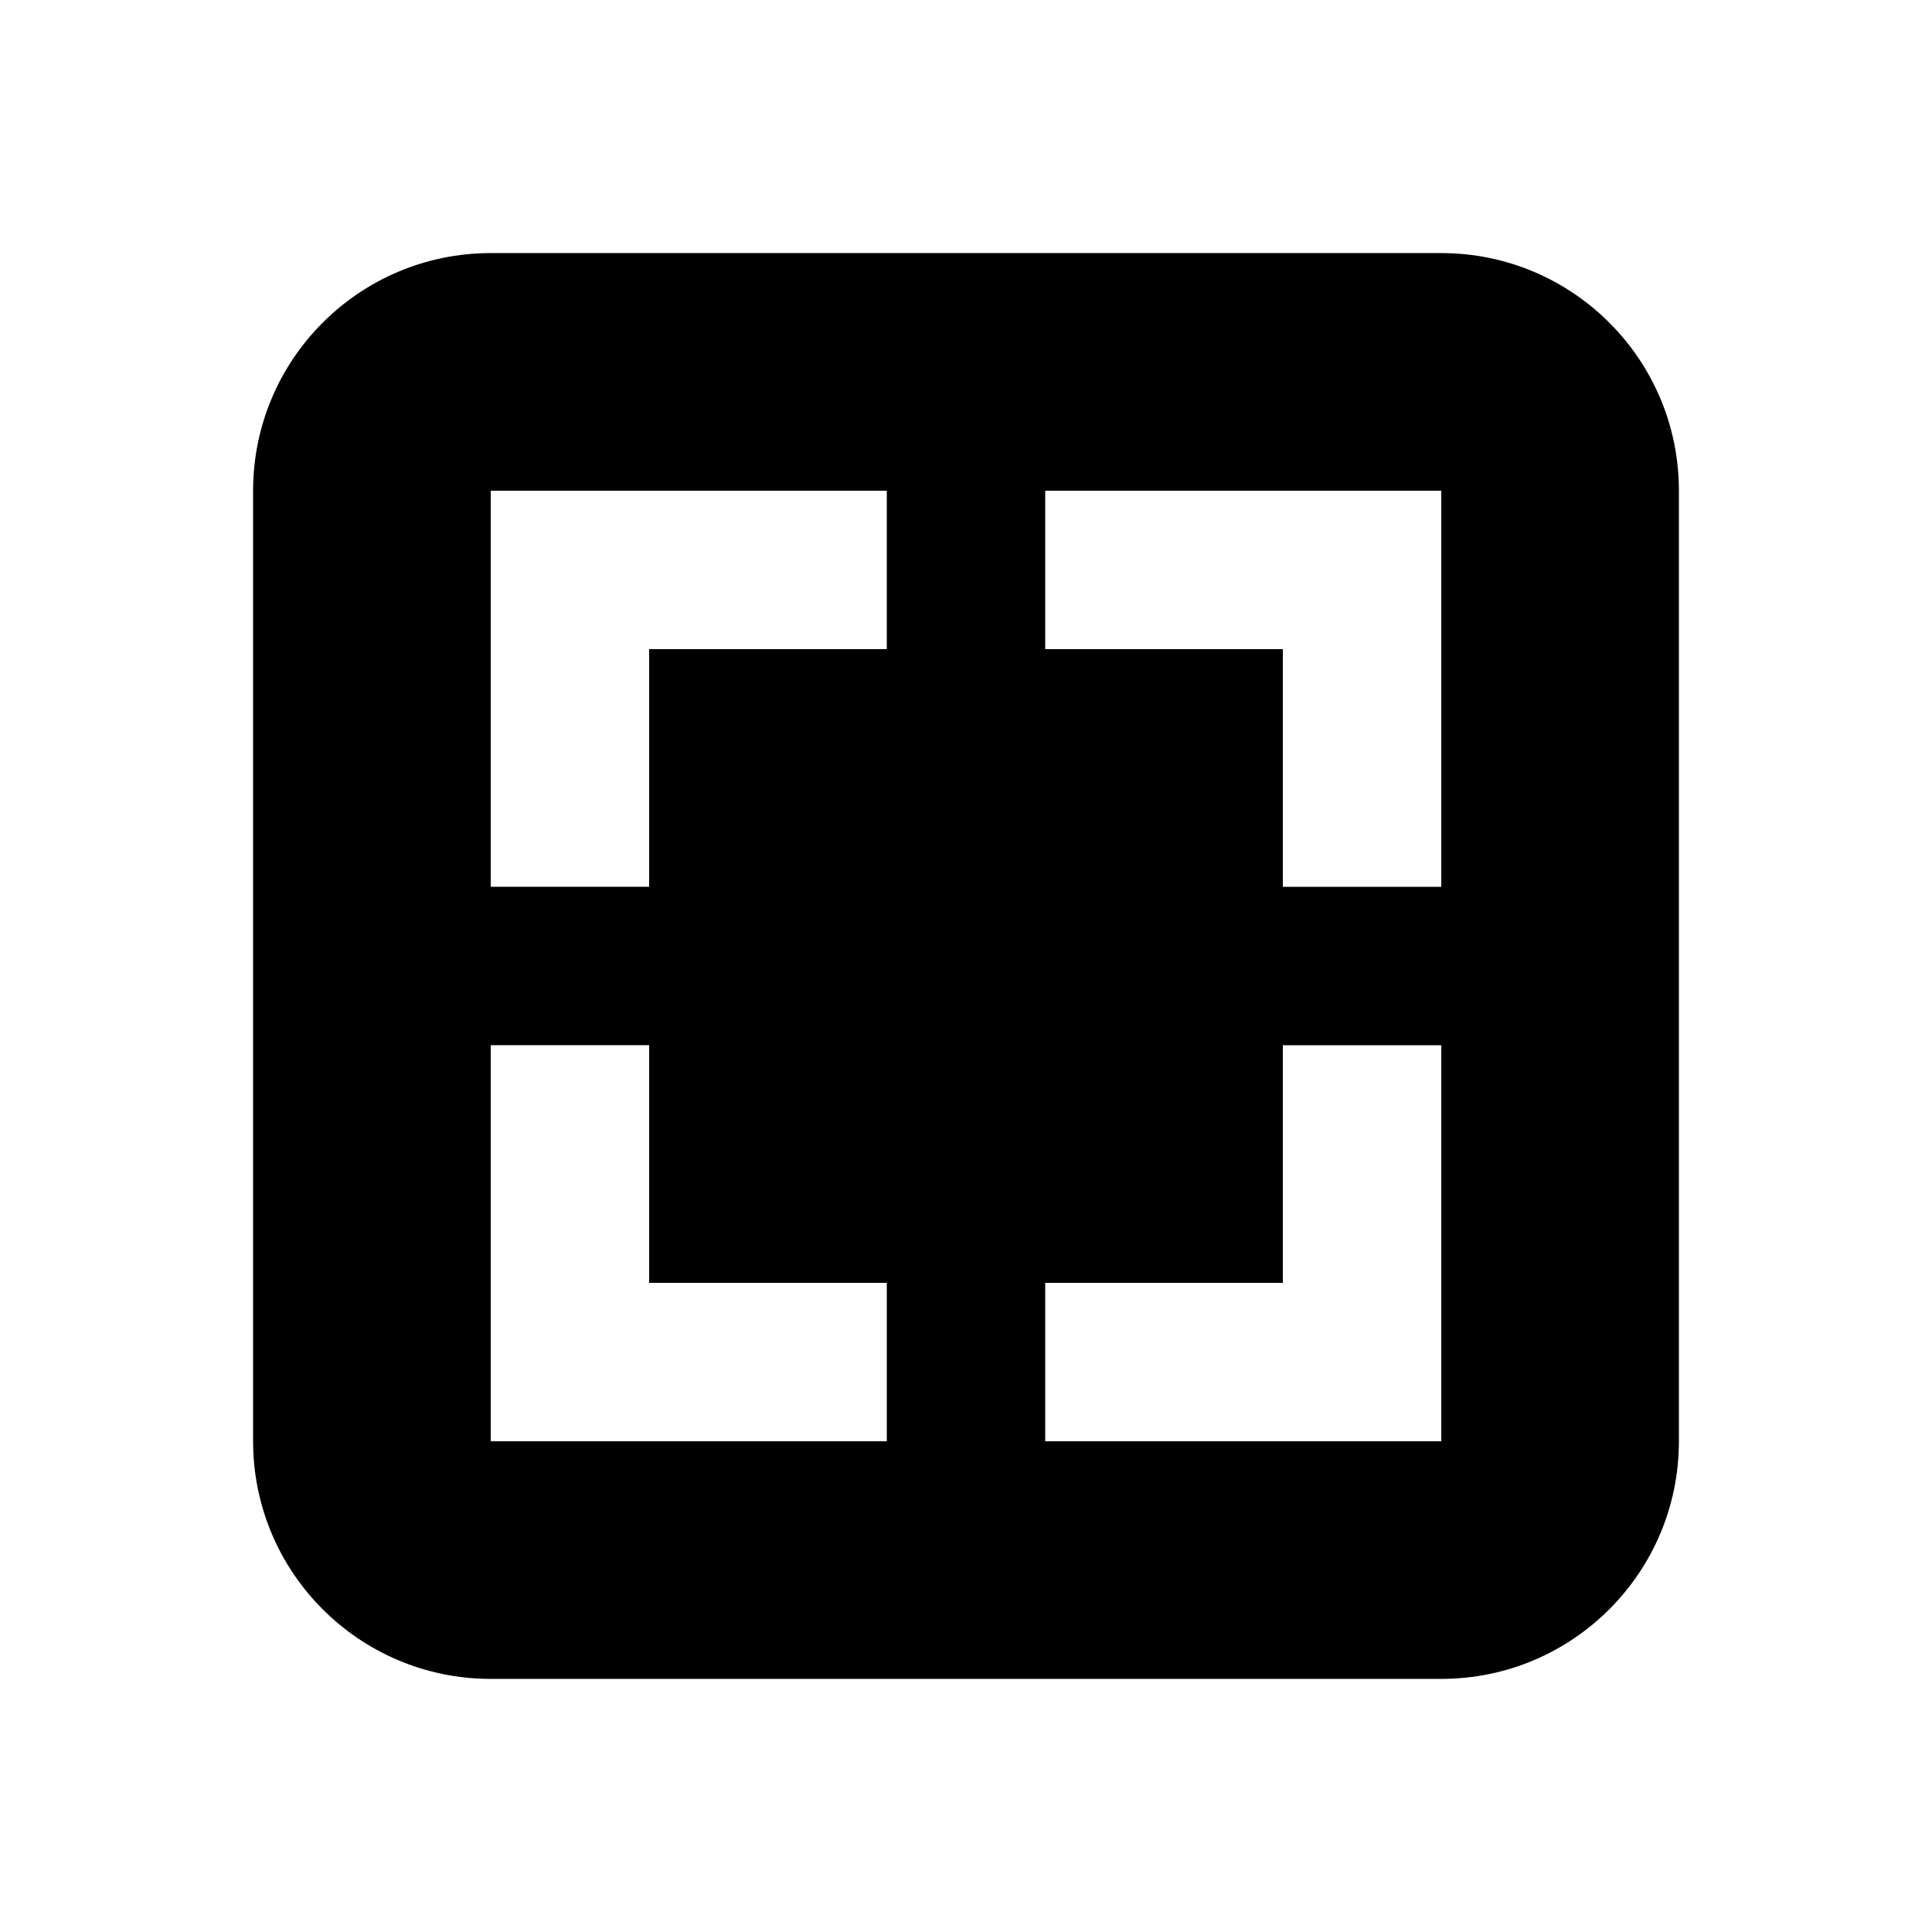 <?xml version="1.0" encoding="UTF-8"?>
<!-- Uploaded to: SVG Repo, www.svgrepo.com, Generator: SVG Repo Mixer Tools -->
<svg fill="#000000" width="800px" height="800px" version="1.1" viewBox="144 144 512 512" xmlns="http://www.w3.org/2000/svg">
 <path d="m525.95 379.01h-41.984v-62.977h-62.973v-41.984h104.96zm0 146.94h-104.96v-41.984h62.973v-62.973h41.984zm-146.94-209.92h-62.977v62.977h-41.984v-104.96h104.96zm0 209.92h-104.96v-104.96h41.984v62.973h62.977zm146.94-314.88h-251.9c-34.785 0-62.977 28.191-62.977 62.977v251.9c0 34.785 28.191 62.977 62.977 62.977h251.9c34.785 0 62.977-28.191 62.977-62.977v-251.9c0-34.785-28.191-62.977-62.977-62.977z" fill-rule="evenodd"/>
</svg>